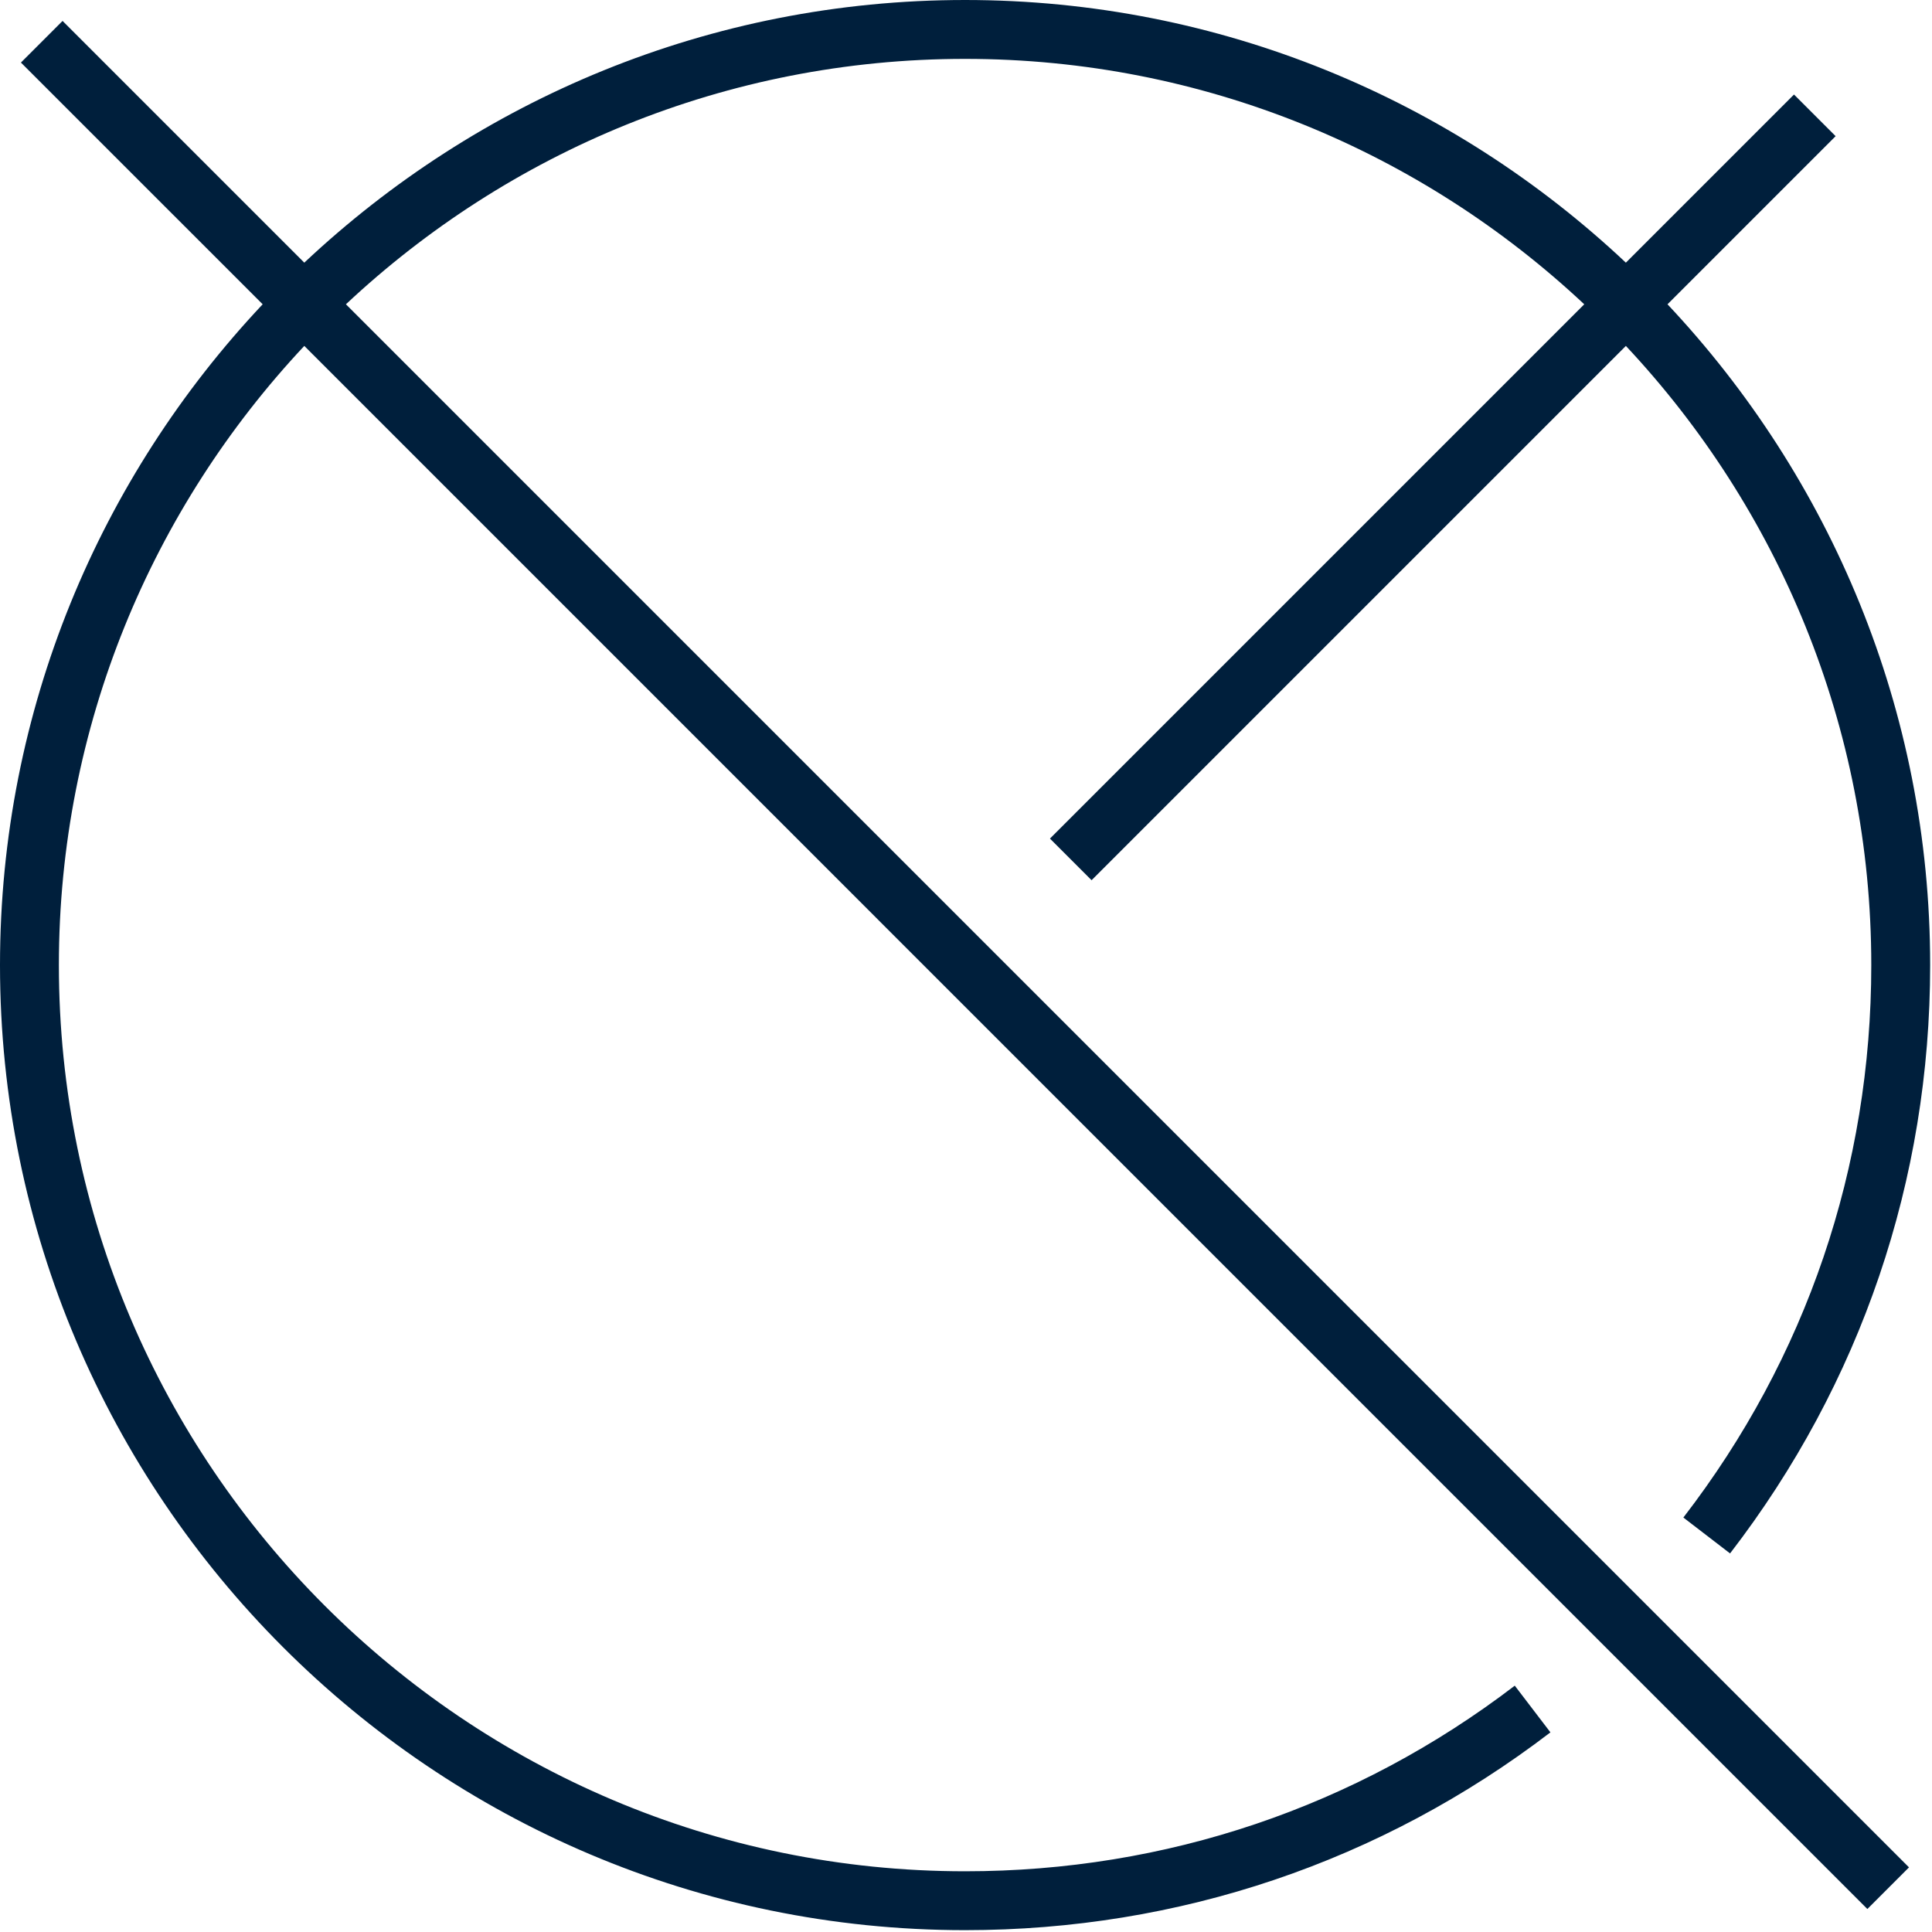 <svg width="84" height="84" viewBox="0 0 84 84" fill="none" xmlns="http://www.w3.org/2000/svg">
<path d="M78 4.11L70.69 11.42C63.18 4.35 53.07 0 41.96 0C30.85 0 20.75 4.35 13.23 11.42L2.72 0.91L0.91 2.72L11.42 13.23C4.35 20.74 0 30.85 0 41.96C0 65.09 18.82 83.92 41.96 83.92C51.25 83.92 60.05 80.95 67.41 75.32L65.86 73.29C58.95 78.57 50.69 81.36 41.96 81.36C20.24 81.36 2.56 63.69 2.56 41.96C2.56 31.56 6.62 22.09 13.23 15.04L81.19 83L83 81.19L15.04 13.23C22.09 6.62 31.56 2.56 41.96 2.56C52.36 2.56 61.83 6.62 68.88 13.23L45.65 36.46L47.46 38.27L70.69 15.04C77.3 22.09 81.36 31.56 81.36 41.96C81.36 50.74 78.54 59.04 73.19 65.98L75.22 67.54C80.91 60.15 83.92 51.3 83.92 41.96C83.92 30.85 79.57 20.75 72.5 13.23L79.81 5.92L78 4.11Z" fill="#001F3C"/>
</svg>
